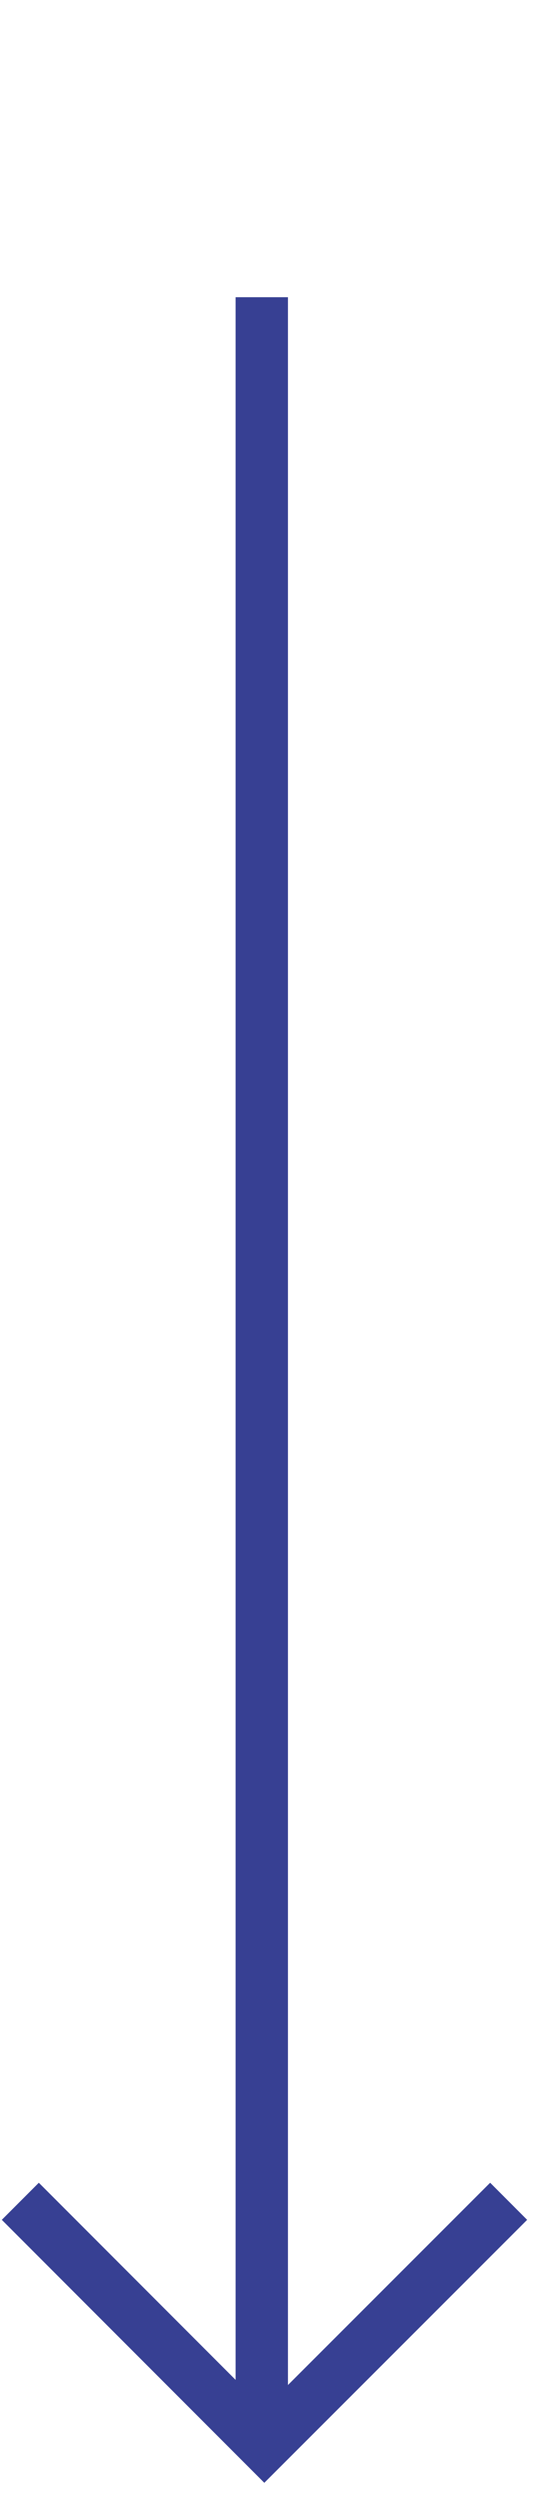 <?xml version="1.0" encoding="UTF-8"?> <svg xmlns="http://www.w3.org/2000/svg" width="31" height="143" viewBox="0 0 31 143" fill="none"> <g clip-path="url(#clip0)"> <path d="M15 17L15 140" stroke="#374093" stroke-width="3" stroke-miterlimit="10"></path> <path d="M29.146 125.911L15.146 139.893L1.164 125.911" stroke="#374093" stroke-width="3" stroke-miterlimit="10"></path> </g> <defs> <clipPath id="clip0"> <rect width="30.309" height="142.22" fill="white"></rect> </clipPath> </defs> </svg> 